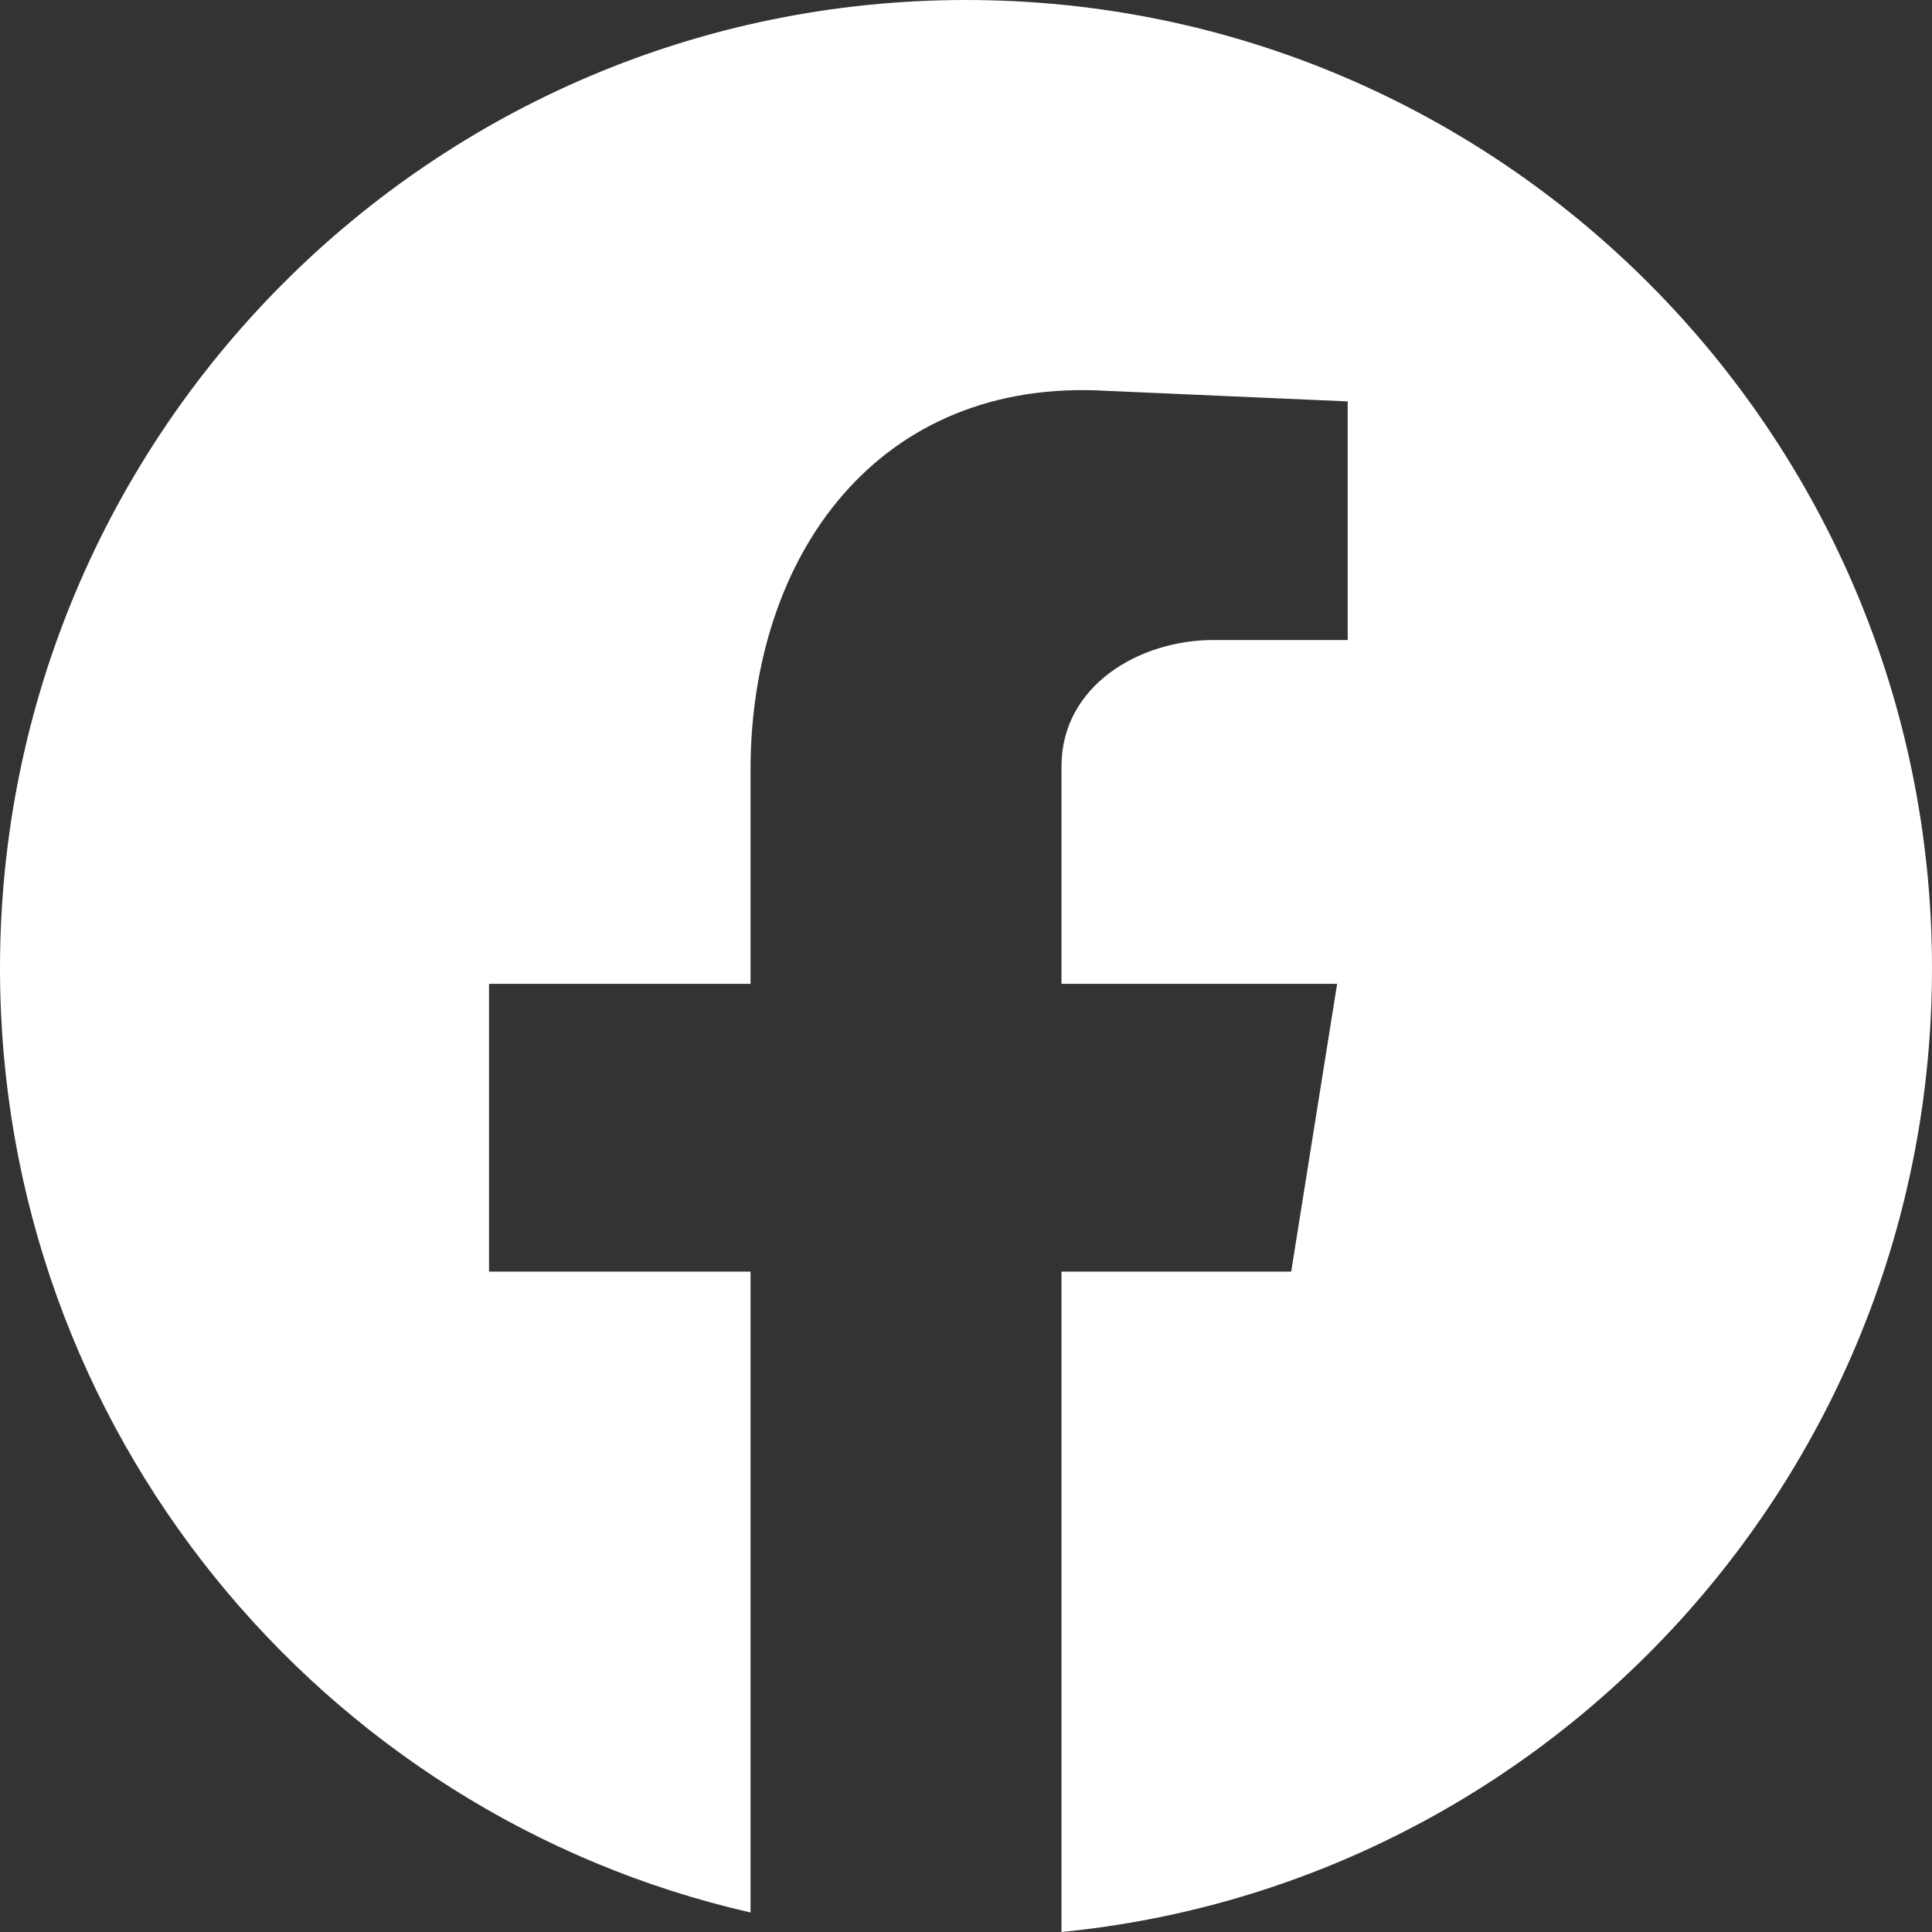 <svg width="63" height="63" viewBox="0 0 63 63" fill="none" xmlns="http://www.w3.org/2000/svg">
<rect x="0" y="0" width="63" height="63" fill="#333333" stroke="none"/>
<path fill-rule="evenodd" clip-rule="evenodd" d="M34.614 63C50.549 61.432 63 47.962 63 31.576C63 14.137 48.897 0 31.5 0C14.103 0 0 14.137 0 31.576C0 46.594 10.459 59.163 24.474 62.364V41.465H15.947V32.082H24.474V25.103C24.474 18.125 28.623 12.29 36.111 12.746L43.947 13.089V20.87H39.568C37.15 20.87 34.614 22.357 34.614 24.988V32.082H43.602L42.104 41.465H34.614V63Z" fill="white"/>
</svg>